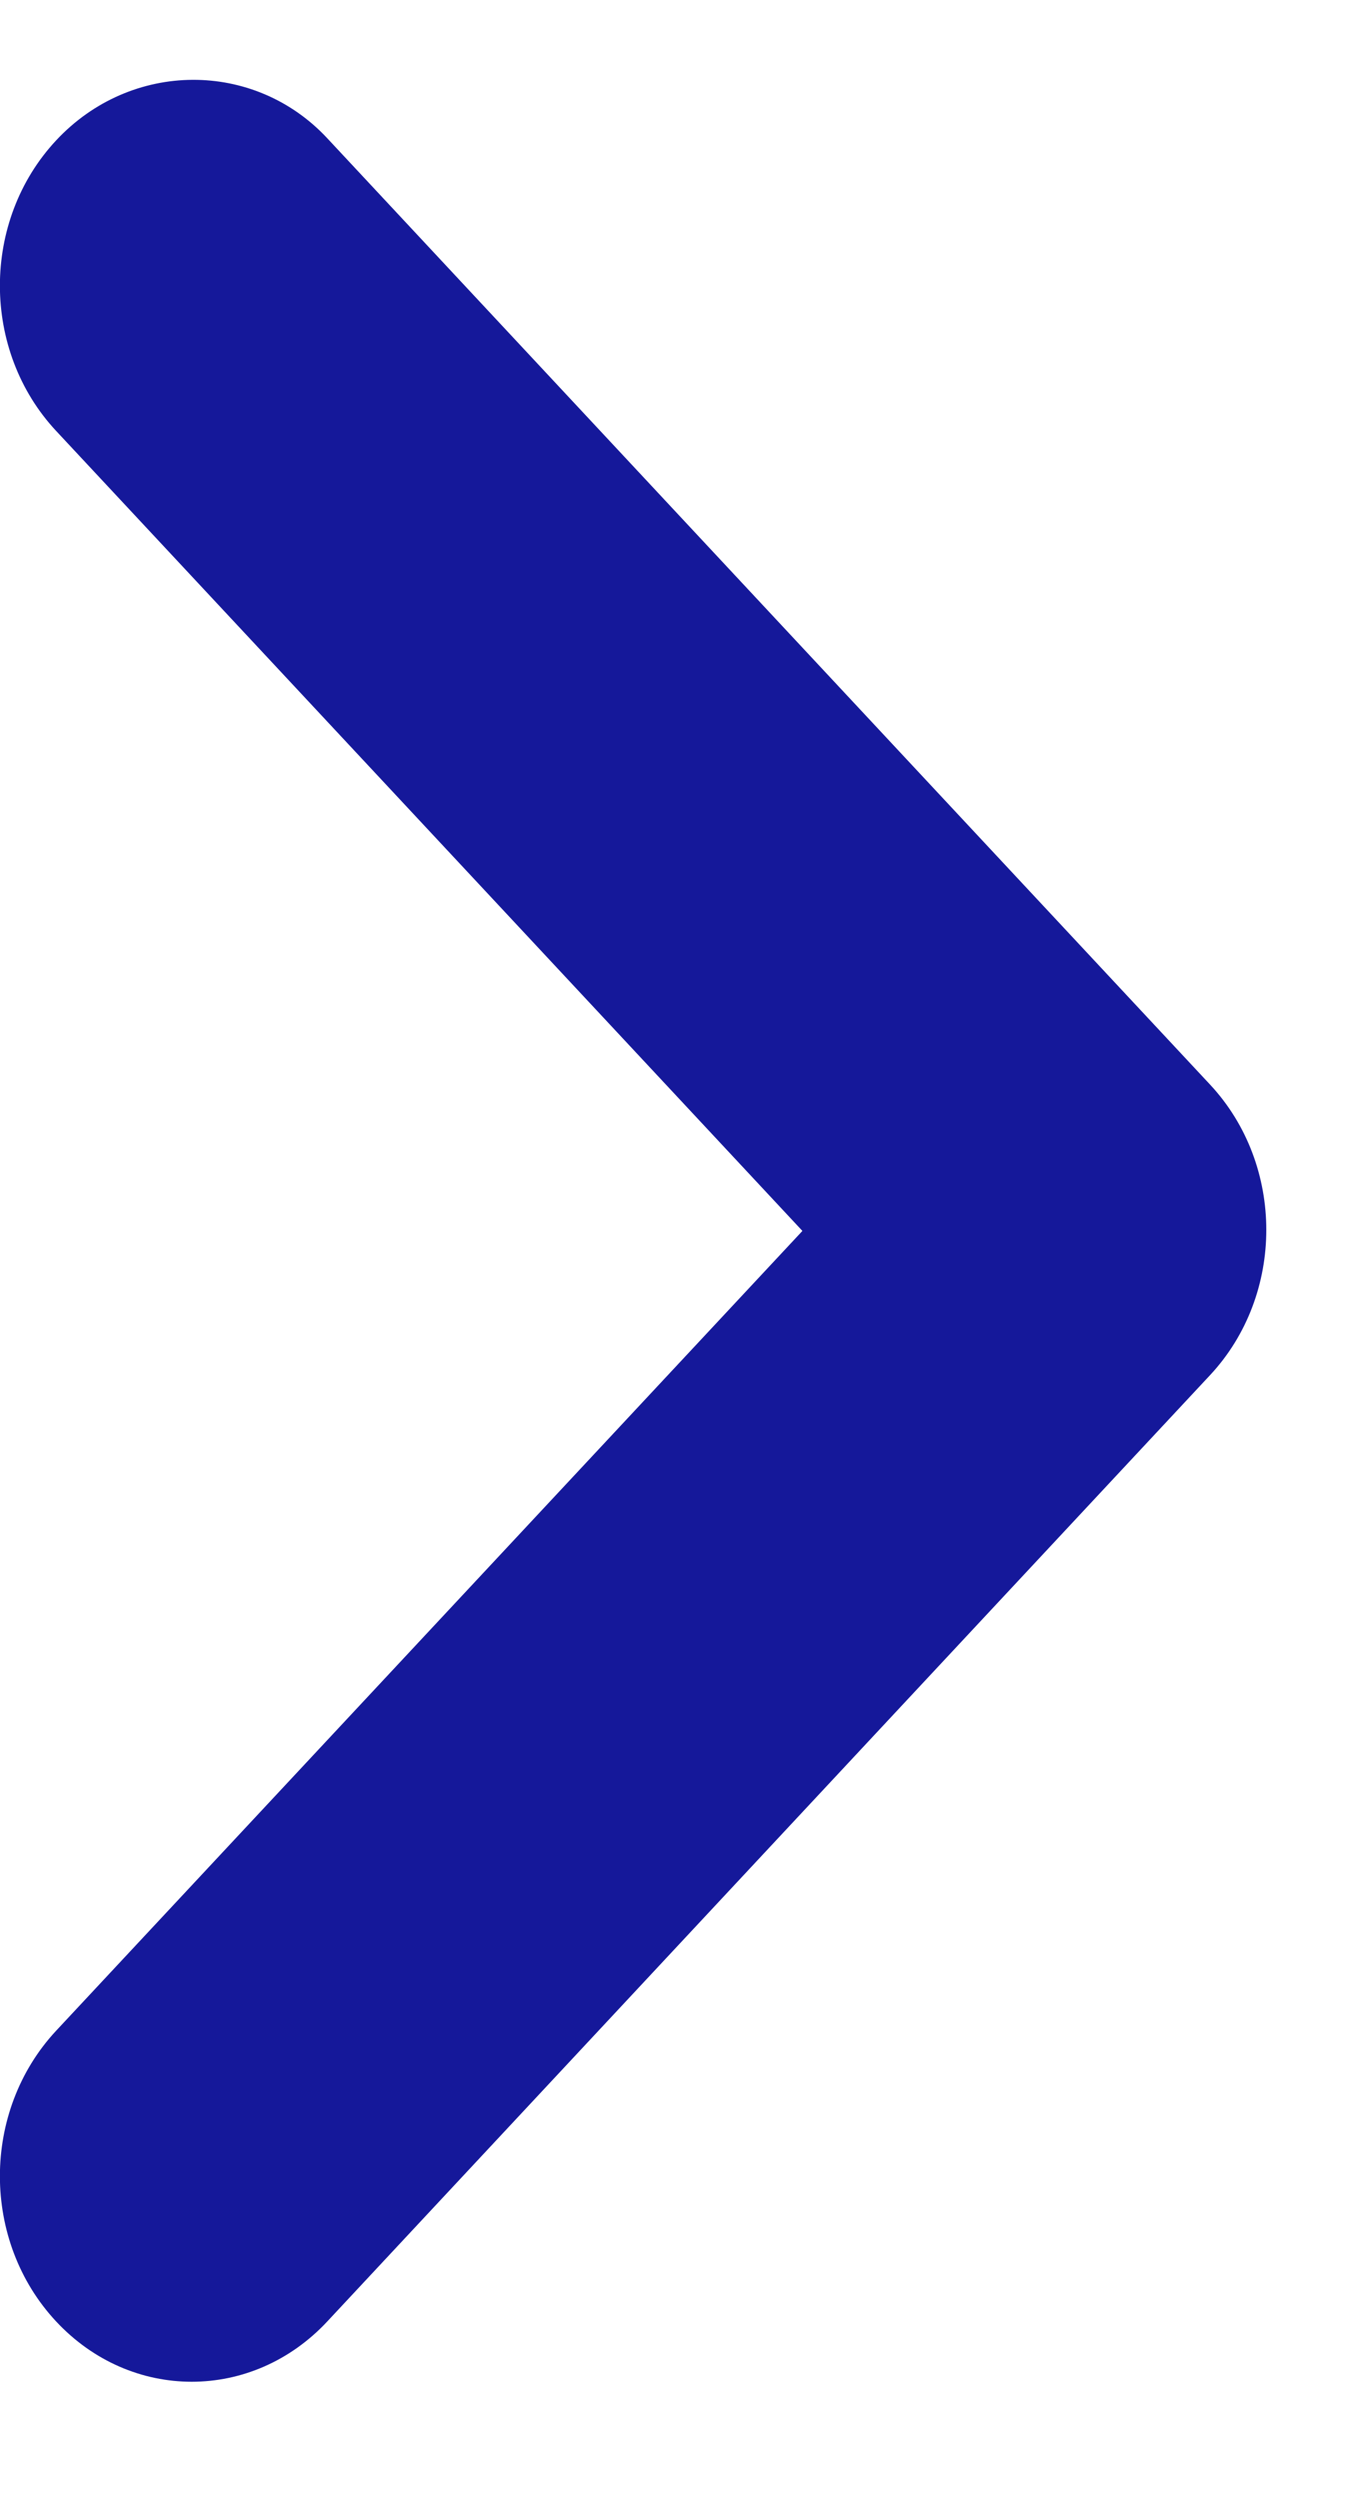 <svg width="7" height="13" viewBox="0 0 7 13" fill="none" xmlns="http://www.w3.org/2000/svg">
<path fill-rule="evenodd" clip-rule="evenodd" d="M0.292 0.73C-0.098 1.148 -0.098 1.823 0.292 2.241L4.173 6.401L0.292 10.56C-0.098 10.979 -0.098 11.654 0.292 12.072C0.682 12.49 1.312 12.49 1.702 12.072L6.293 7.151C6.683 6.733 6.683 6.058 6.293 5.64L1.702 0.719C1.323 0.312 0.682 0.312 0.292 0.73Z" fill="#15189A"/>
</svg>
